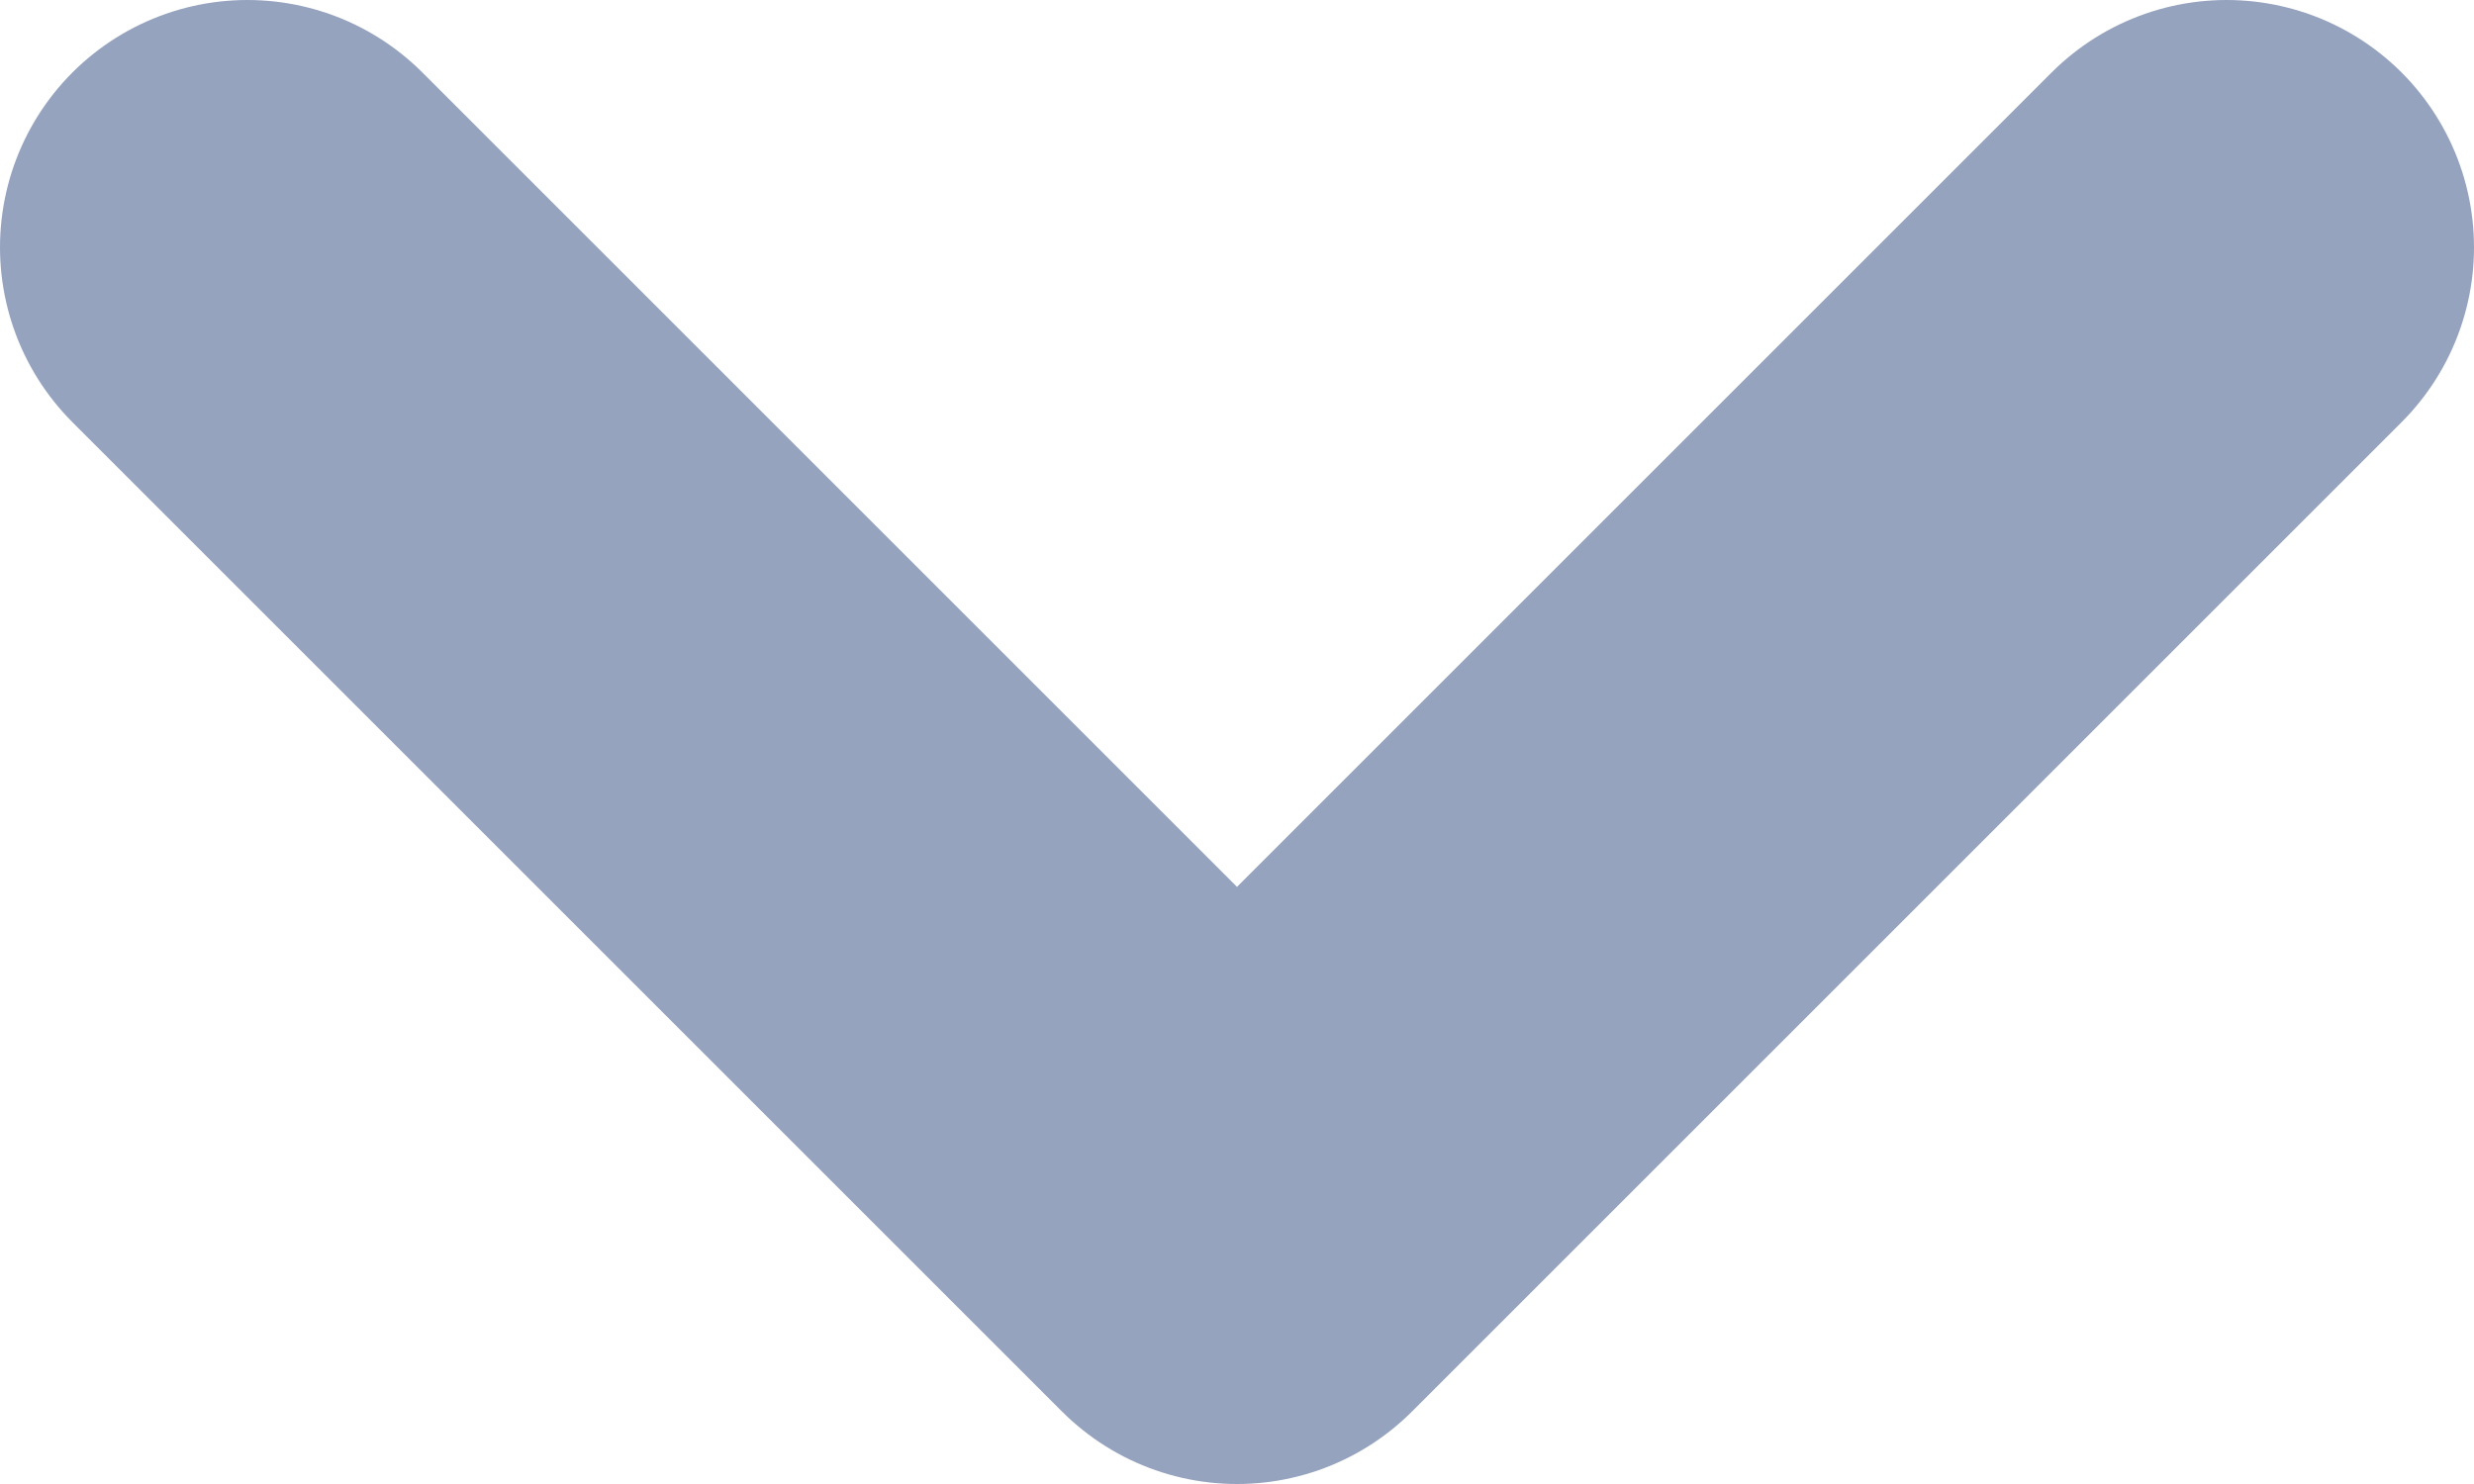 <?xml version="1.0" encoding="UTF-8"?>
<svg width="10px" height="6px" viewBox="0 0 10 6" version="1.1" xmlns="http://www.w3.org/2000/svg" xmlns:xlink="http://www.w3.org/1999/xlink">
    <!-- Generator: sketchtool 61.2 (101010) - https://sketch.com -->
    <title>E5134209-ED99-4D42-AFFC-E210CA7C75CA@svg</title>
    <desc>Created with sketchtool.</desc>
    <g id="Consola-mobile" stroke="none" stroke-width="1" fill="none" fill-rule="evenodd" stroke-linecap="round" stroke-linejoin="round">
        <g id="1a-Tactical-view---default" transform="translate(-37, -671)" stroke="#95A3BF" stroke-width="2">
            <g id="Conmutador" transform="translate(20, 653)">
                <g id="Title" transform="translate(10, 9)">
                    <g id="Dropdown-down" transform="translate(8, 10)">
                        <polyline id="Path-8" points="0 0 4 4 8 0"></polyline>
                    </g>
                </g>
            </g>
        </g>
    </g>
</svg>
